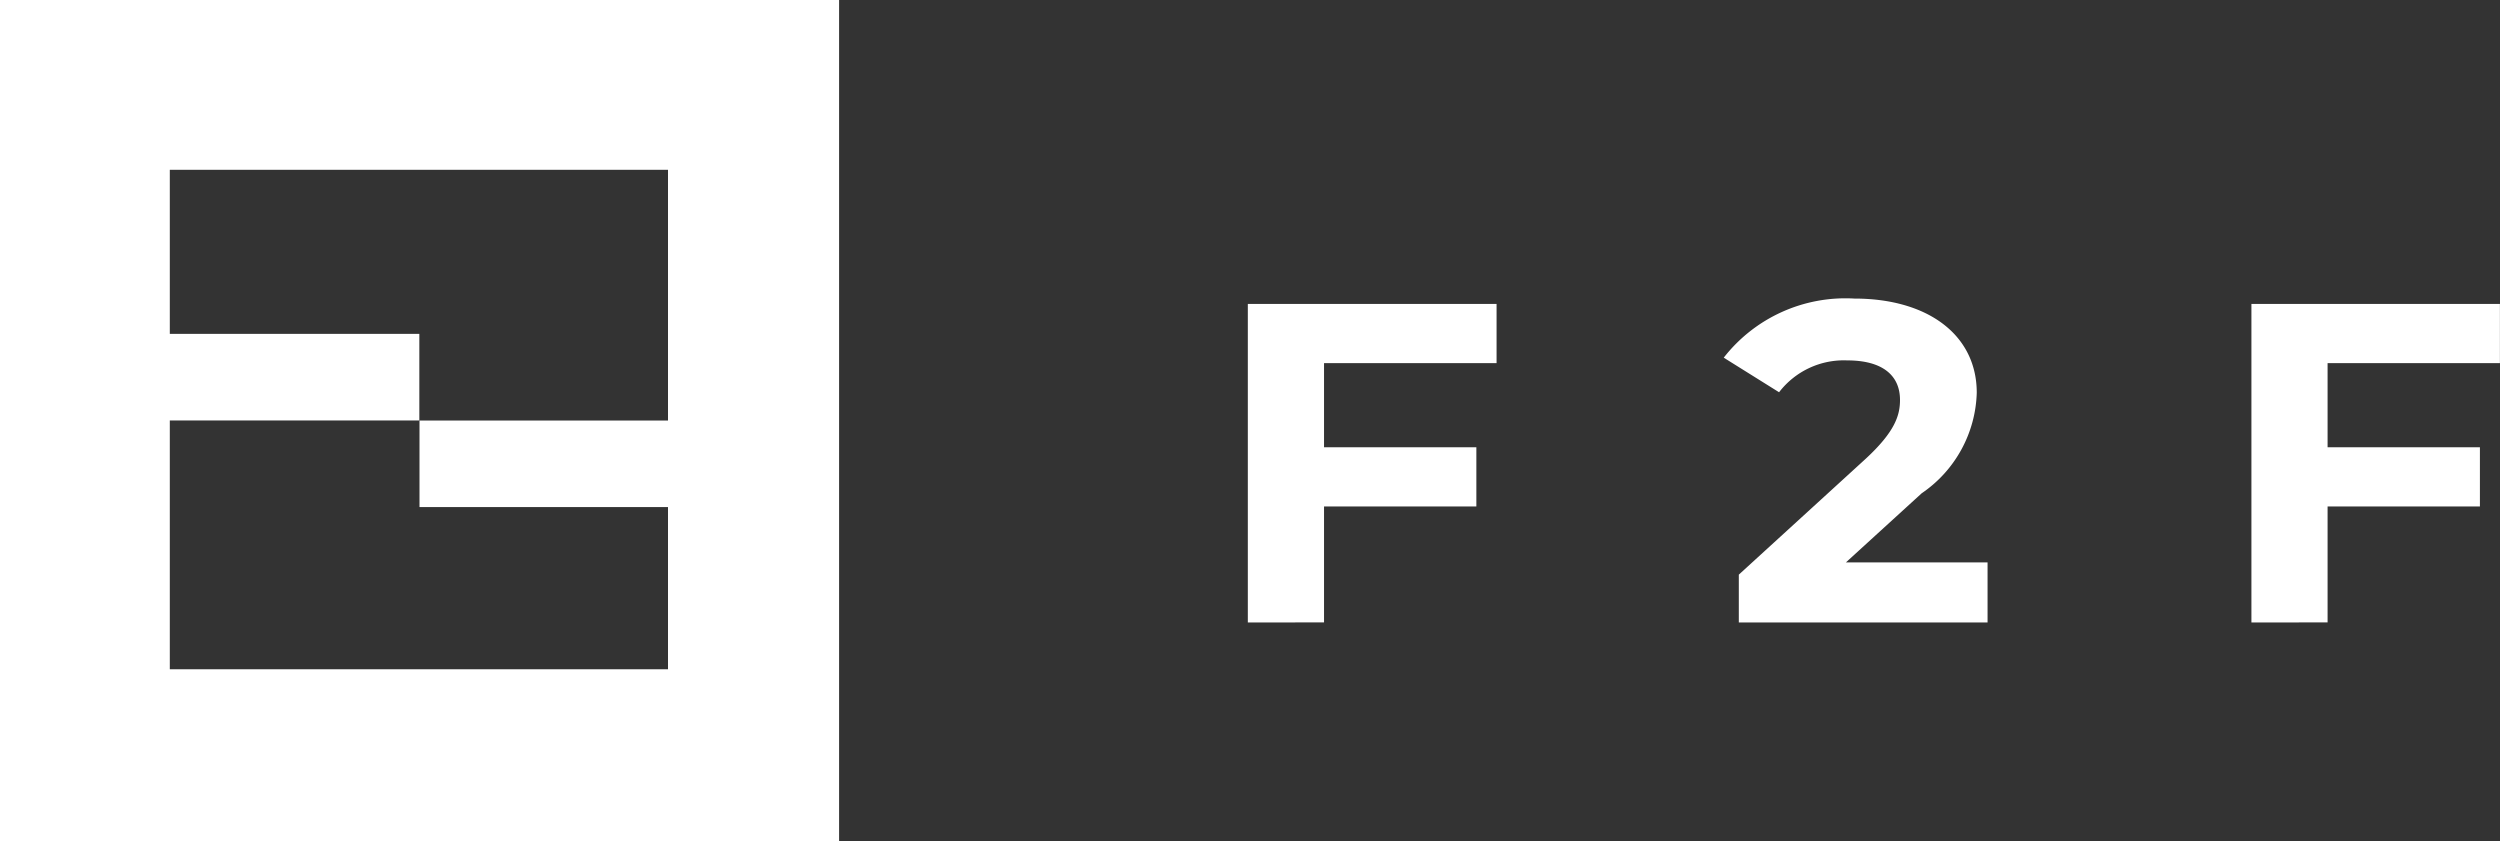 <svg xmlns="http://www.w3.org/2000/svg" width="60.363" height="20.315" viewBox="0 0 60.363 20.315">
  <rect x="0" y="0" width="60.363" height="20.315" fill="#333333" stroke="none"/>
  <path id="Union_411" data-name="Union 411" d="M0,20.315V0H20.26V20.315ZM4.1,16.16H16.129V12.243h-6v-2.09h6V4.1H4.1V8.062h6.025v2.091H4.1Zm50.261-1.13V7.339h6V8.768H56.2V10.8h3.678v1.428H56.2v2.8Zm-12.377,0V13.875l3.066-2.8c.7-.648.826-1.043.826-1.417,0-.6-.43-.956-1.274-.956a1.971,1.971,0,0,0-1.646.769l-1.336-.835a3.729,3.729,0,0,1,3.155-1.427c1.773,0,2.954.878,2.954,2.273A3.038,3.038,0,0,1,46.4,11.91l-1.831,1.67H47.99v1.45Zm-11.855,0V7.339h6.006V8.768H31.969V10.8h3.678v1.428H31.969v2.8Z" fill="#fff"/>
</svg>
